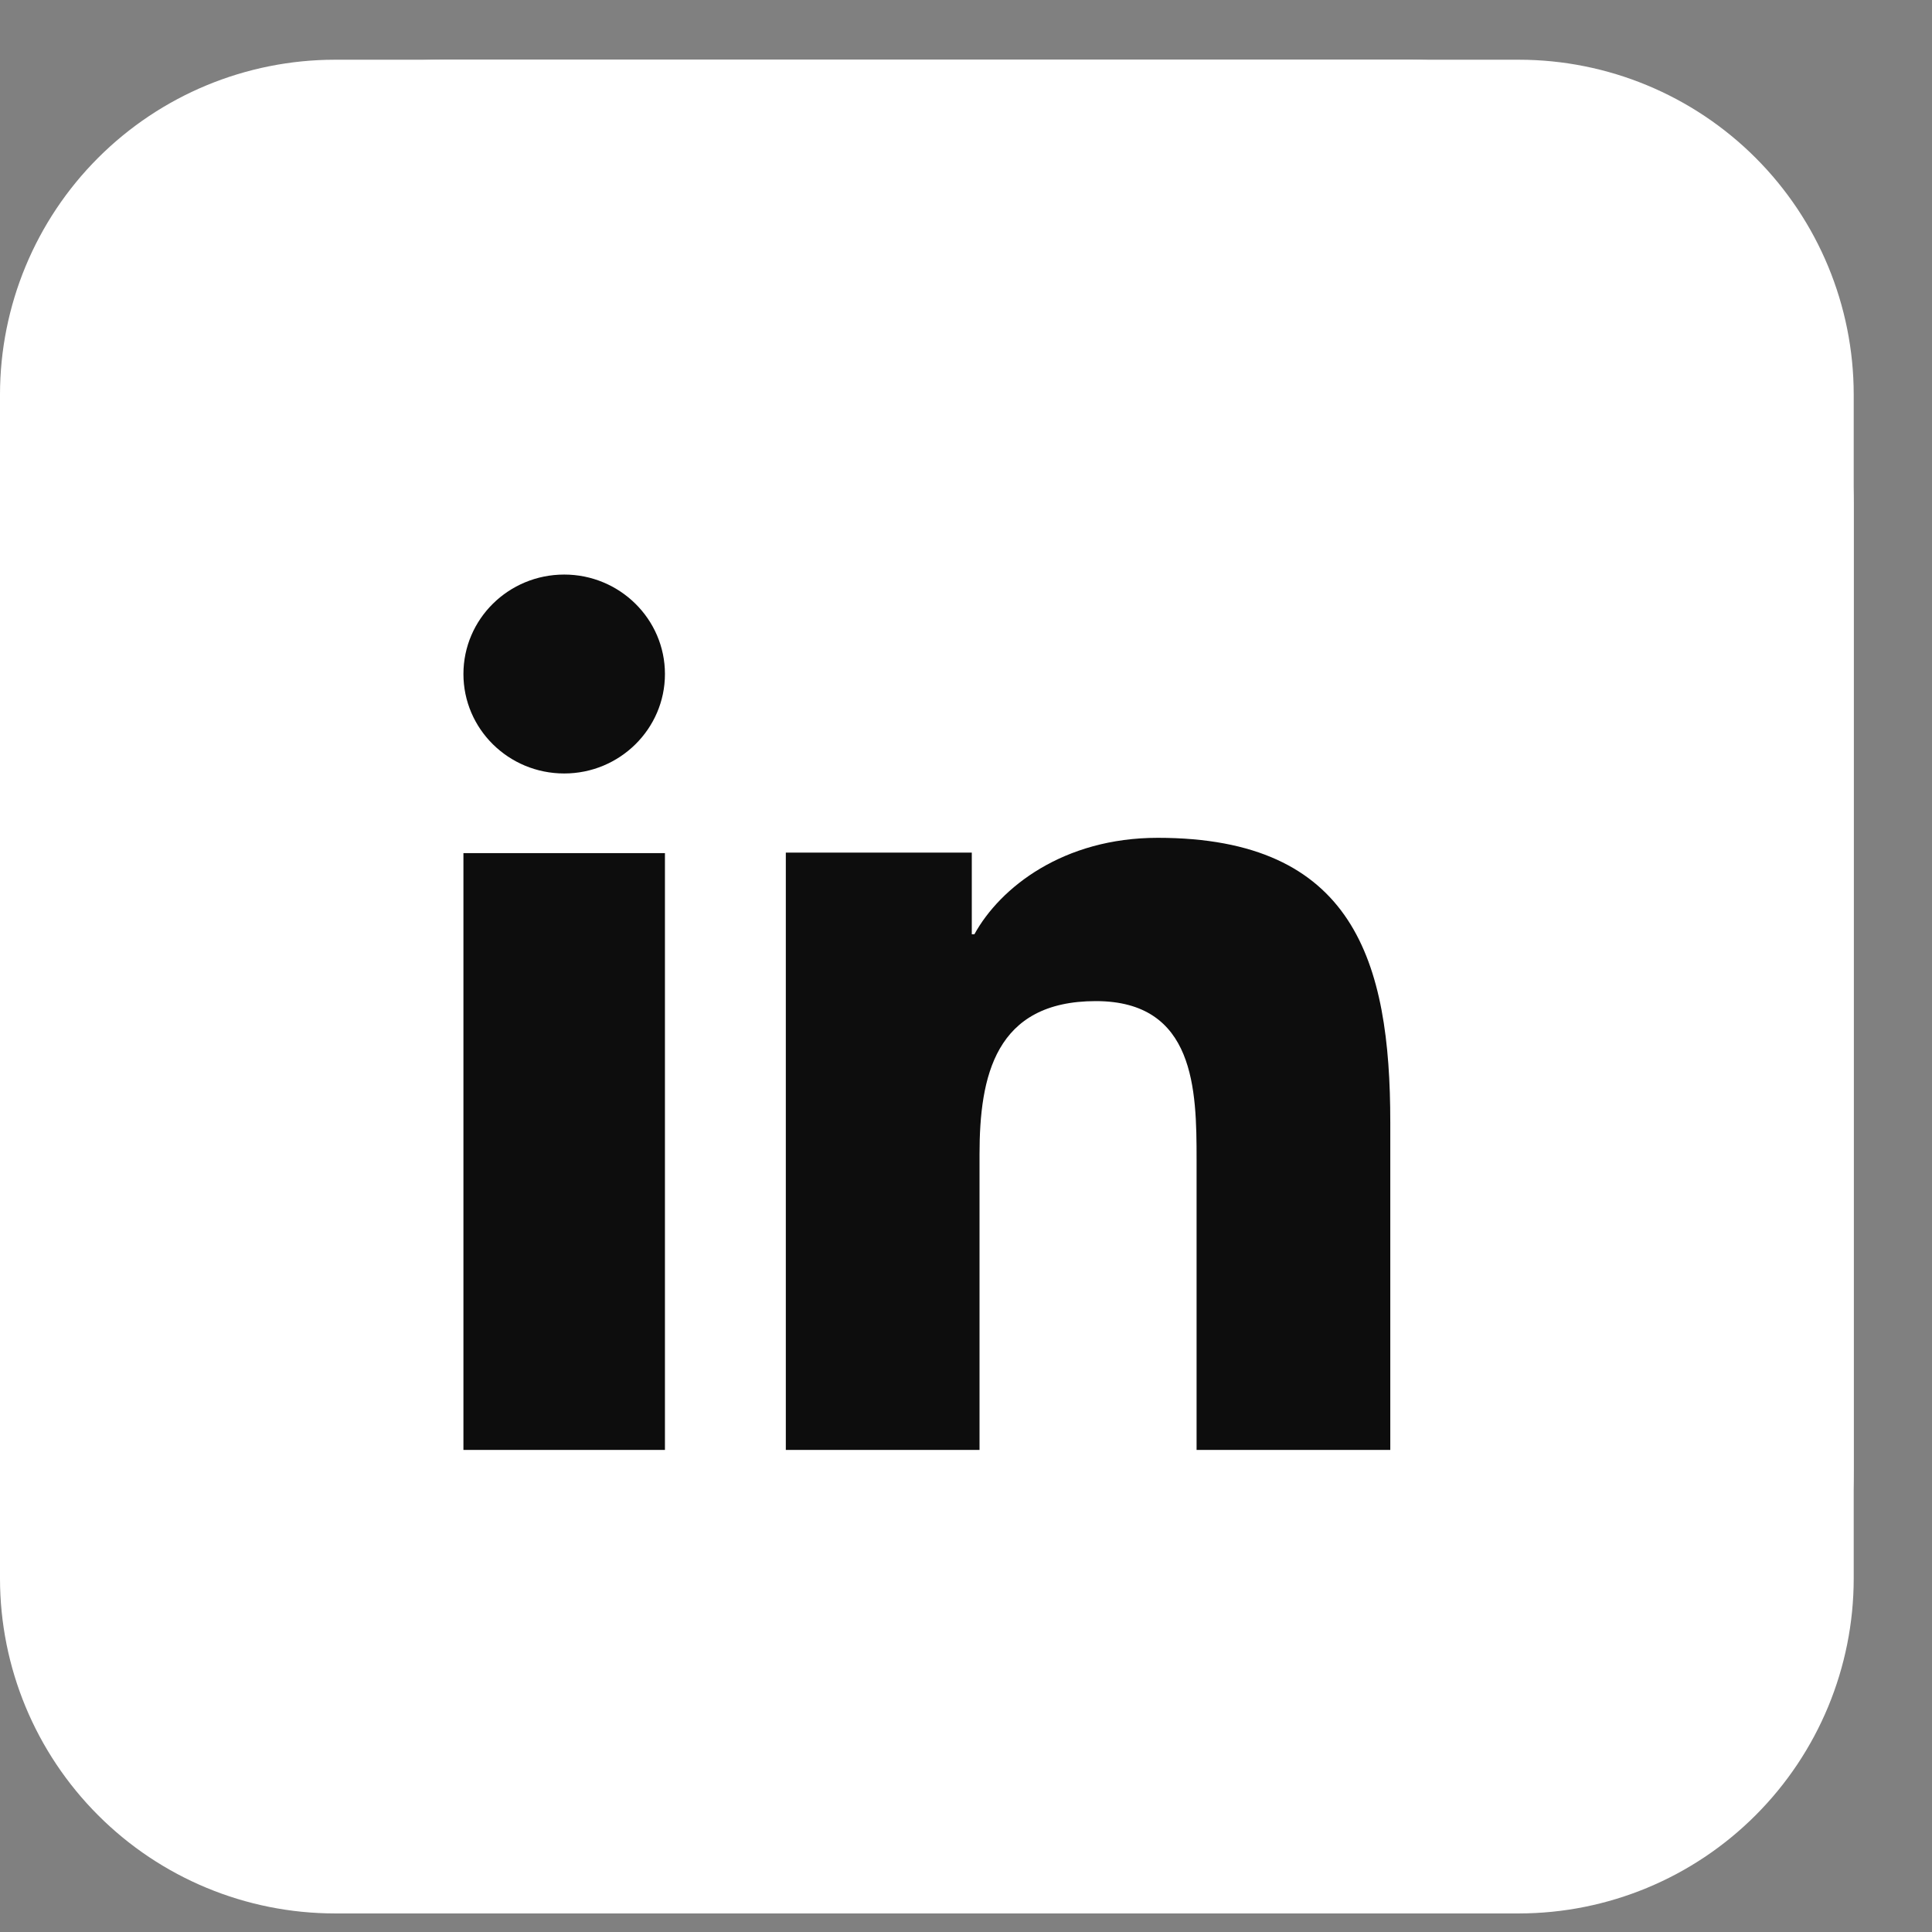 <svg width="23" height="23" viewBox="0 0 23 23" fill="none" xmlns="http://www.w3.org/2000/svg">
<rect x="0" y="0" width="23" height="23" fill="#808080" stroke="none"/>
<g id="Groupe 82340" clip-path="url(#clip0_328_185)">
<g id="Groupe 78">
<g id="bxl-discord">
<path id="Trac&#195;&#169; 1217" d="M9.006 11.264C8.695 11.291 8.405 11.434 8.193 11.664C7.982 11.894 7.865 12.196 7.865 12.508C7.865 12.821 7.982 13.122 8.193 13.353C8.405 13.583 8.695 13.726 9.006 13.752C9.318 13.726 9.608 13.583 9.819 13.353C10.031 13.122 10.148 12.821 10.148 12.508C10.148 12.196 10.031 11.894 9.819 11.664C9.608 11.434 9.318 11.291 9.006 11.264ZM13.094 11.264C12.844 11.243 12.592 11.297 12.373 11.421C12.154 11.544 11.978 11.731 11.867 11.957C11.756 12.183 11.715 12.437 11.751 12.686C11.787 12.935 11.897 13.167 12.067 13.352C12.237 13.538 12.459 13.667 12.704 13.725C12.949 13.781 13.205 13.763 13.44 13.672C13.674 13.581 13.876 13.421 14.018 13.213C14.16 13.006 14.236 12.76 14.236 12.509C14.243 12.352 14.219 12.195 14.165 12.048C14.111 11.9 14.029 11.765 13.923 11.649C13.817 11.534 13.689 11.44 13.547 11.374C13.404 11.308 13.251 11.271 13.094 11.264Z" fill="white"/>
<path id="Trac&#195;&#169; 1218" d="M18.537 1.867H3.529C3.227 1.868 2.928 1.928 2.649 2.044C2.37 2.161 2.117 2.331 1.904 2.545C1.691 2.759 1.522 3.013 1.407 3.293C1.292 3.572 1.233 3.872 1.234 4.174V19.315C1.232 19.925 1.473 20.511 1.904 20.944C2.334 21.377 2.919 21.621 3.529 21.622H20.833V4.174C20.833 3.872 20.774 3.572 20.66 3.293C20.545 3.013 20.376 2.759 20.163 2.545C19.949 2.331 19.696 2.161 19.417 2.044C19.138 1.928 18.839 1.868 18.537 1.867ZM14.213 16.494C14.213 16.494 13.809 16.013 13.477 15.585C14.288 15.392 15.005 14.919 15.502 14.25C15.099 14.518 14.667 14.74 14.215 14.912C12.786 15.51 11.212 15.674 9.69 15.381C9.128 15.271 8.577 15.109 8.044 14.898C7.763 14.791 7.491 14.665 7.228 14.519C7.193 14.494 7.16 14.485 7.127 14.463C7.11 14.454 7.094 14.442 7.082 14.427C6.88 14.316 6.768 14.239 6.768 14.239C7.248 14.894 7.942 15.362 8.73 15.56C8.394 15.984 7.978 16.49 7.978 16.49C7.313 16.508 6.654 16.363 6.058 16.066C5.462 15.77 4.949 15.331 4.562 14.79C4.599 12.52 5.15 10.287 6.175 8.261C7.077 7.553 8.176 7.142 9.321 7.085L9.433 7.219C8.356 7.486 7.35 7.988 6.488 8.687C6.488 8.687 6.733 8.553 7.15 8.363C7.955 7.995 8.814 7.757 9.693 7.657C9.756 7.644 9.82 7.637 9.884 7.635C11.826 7.373 13.801 7.742 15.517 8.688C14.698 8.022 13.747 7.538 12.727 7.266L12.884 7.087C14.03 7.143 15.129 7.554 16.03 8.264C17.055 10.29 17.607 12.522 17.643 14.792C17.253 15.333 16.737 15.771 16.14 16.067C15.543 16.364 14.883 16.51 14.216 16.494H14.213Z" fill="white"/>
</g>
<path id="Rectangle 297" d="M3.985 0.711H18.084C19.14 0.712 20.153 1.132 20.9 1.879C21.647 2.626 22.067 3.639 22.068 4.695V18.794C22.067 19.851 21.647 20.863 20.9 21.61C20.153 22.358 19.14 22.778 18.084 22.779H3.985C2.928 22.778 1.915 22.358 1.168 21.61C0.421 20.863 0.001 19.851 0 18.794V4.695C0.001 3.639 0.421 2.626 1.168 1.879C1.915 1.132 2.928 0.712 3.985 0.711ZM18.084 20.94C18.652 20.94 19.198 20.714 19.601 20.311C20.003 19.909 20.229 19.363 20.229 18.794V4.695C20.229 4.126 20.003 3.581 19.601 3.178C19.198 2.776 18.652 2.55 18.084 2.55H3.985C3.415 2.55 2.87 2.776 2.467 3.178C2.065 3.581 1.839 4.126 1.839 4.695V18.794C1.839 19.363 2.065 19.909 2.467 20.311C2.87 20.714 3.415 20.94 3.985 20.94H18.084Z" fill="white"/>
</g>
<rect id="Rectangle 38325" y="0.711" width="22.068" height="22.068" rx="5.296" fill="white"/>
<path id="Vector" d="M7.916 17.261H5.517V10.156H7.916V17.261ZM6.717 9.208C6.053 9.208 5.517 8.677 5.517 8.024C5.517 7.37 6.054 6.84 6.717 6.84C7.378 6.84 7.916 7.371 7.916 8.024C7.916 8.677 7.378 9.208 6.717 9.208ZM16.551 17.261H14.245V13.803C14.245 12.978 14.229 11.918 13.046 11.918C11.845 11.918 11.661 12.816 11.661 13.743V17.261H9.355V10.15H11.569V11.122H11.6C11.908 10.563 12.66 9.974 13.783 9.974C16.119 9.974 16.551 11.446 16.551 13.361V17.261Z" fill="#0D0D0D"/>
</g>
<defs>
<clipPath id="clip0_328_185">
<rect width="22.068" height="22.068" fill="white" transform="translate(0 0.711)"/>
</clipPath>
</defs>
</svg>
